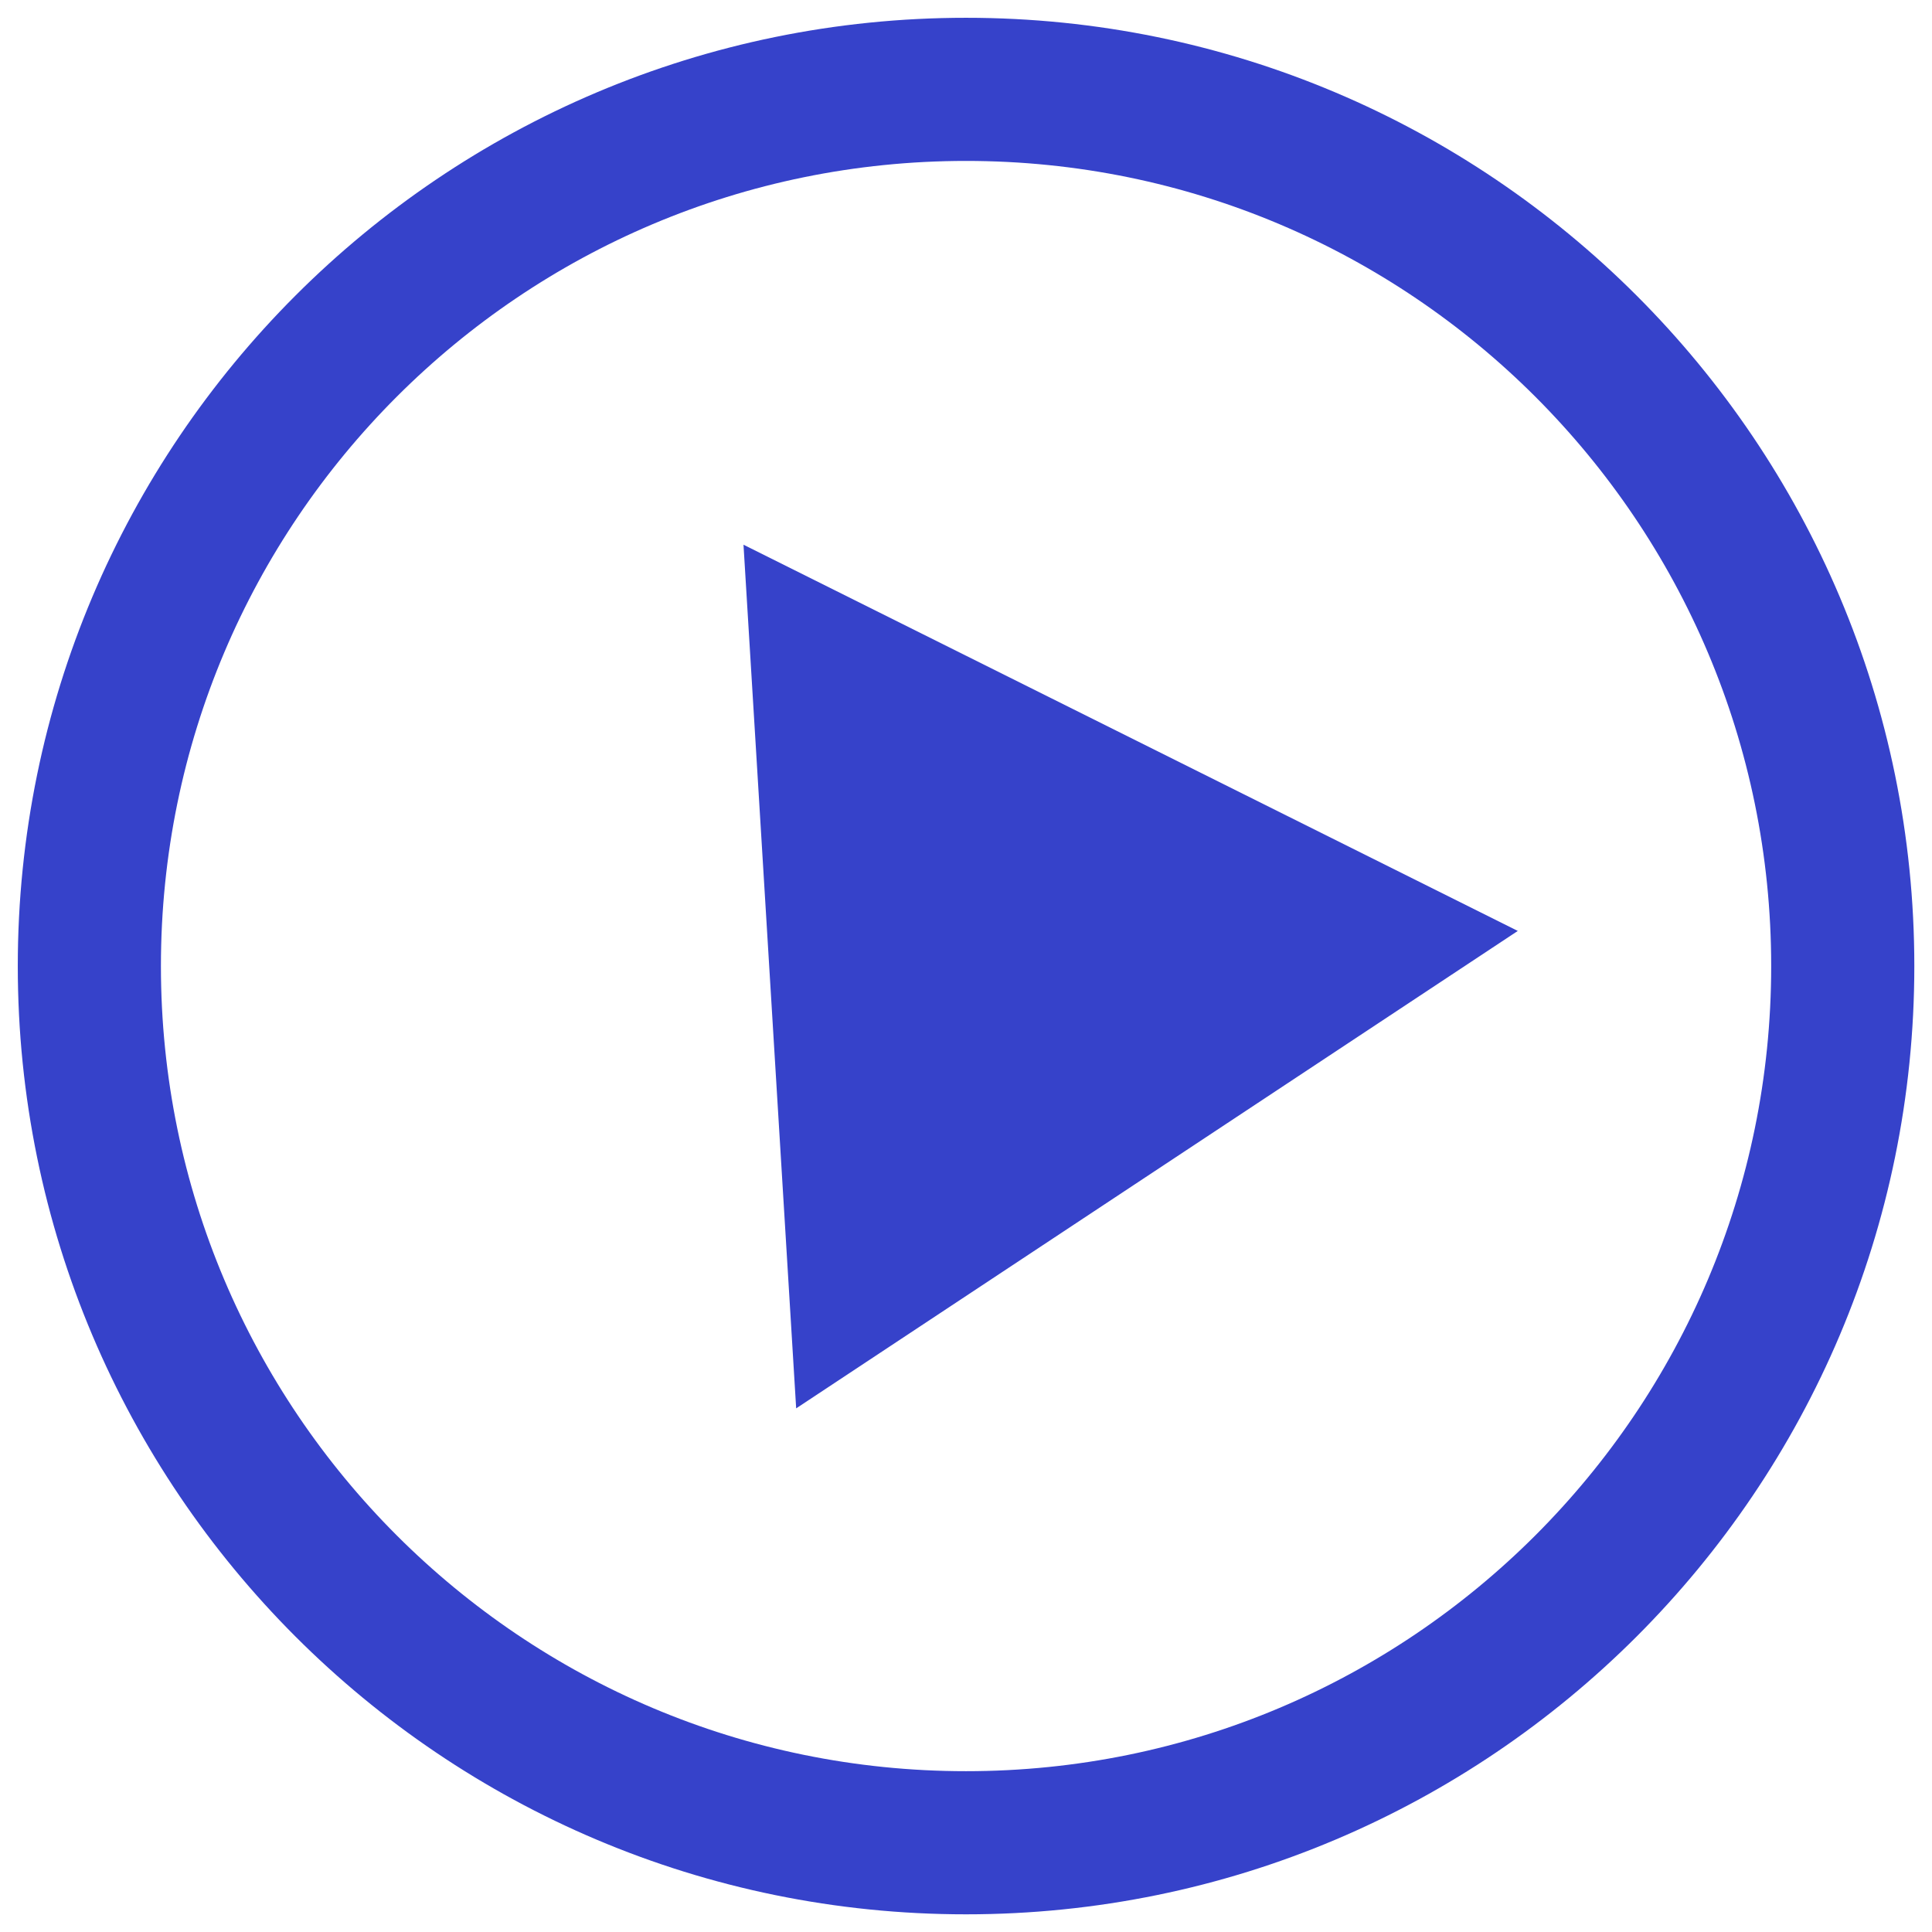<?xml version="1.0" encoding="UTF-8"?> <svg xmlns="http://www.w3.org/2000/svg" viewBox="0 0 53.99 53.99" data-guides="{&quot;vertical&quot;:[],&quot;horizontal&quot;:[]}"><defs></defs><path fill="none" stroke="#3642ca" fill-opacity="1" stroke-width="4" stroke-opacity="1" cx="50" cy="50" r="48" id="tSvgc7783882c5" title="Ellipse 1" d="M26.996 2.497C40.527 2.497 51.496 13.466 51.496 26.997C51.496 40.528 40.527 51.496 26.996 51.496C13.465 51.496 2.497 40.528 2.497 26.997C2.497 13.466 13.465 2.497 26.996 2.497Z" style="transform-origin: -5319.01px -4953px;"></path><path fill="#3642ca" stroke="none" fill-opacity="1" stroke-width="1" stroke-opacity="1" id="tSvg10def2dcc0" title="Path 1" d="M20.777 15.222C27.99 18.82 35.202 22.417 42.415 26.015C35.693 30.462 28.971 34.91 22.249 39.357C21.759 31.312 21.268 23.267 20.777 15.222Z"></path></svg> 